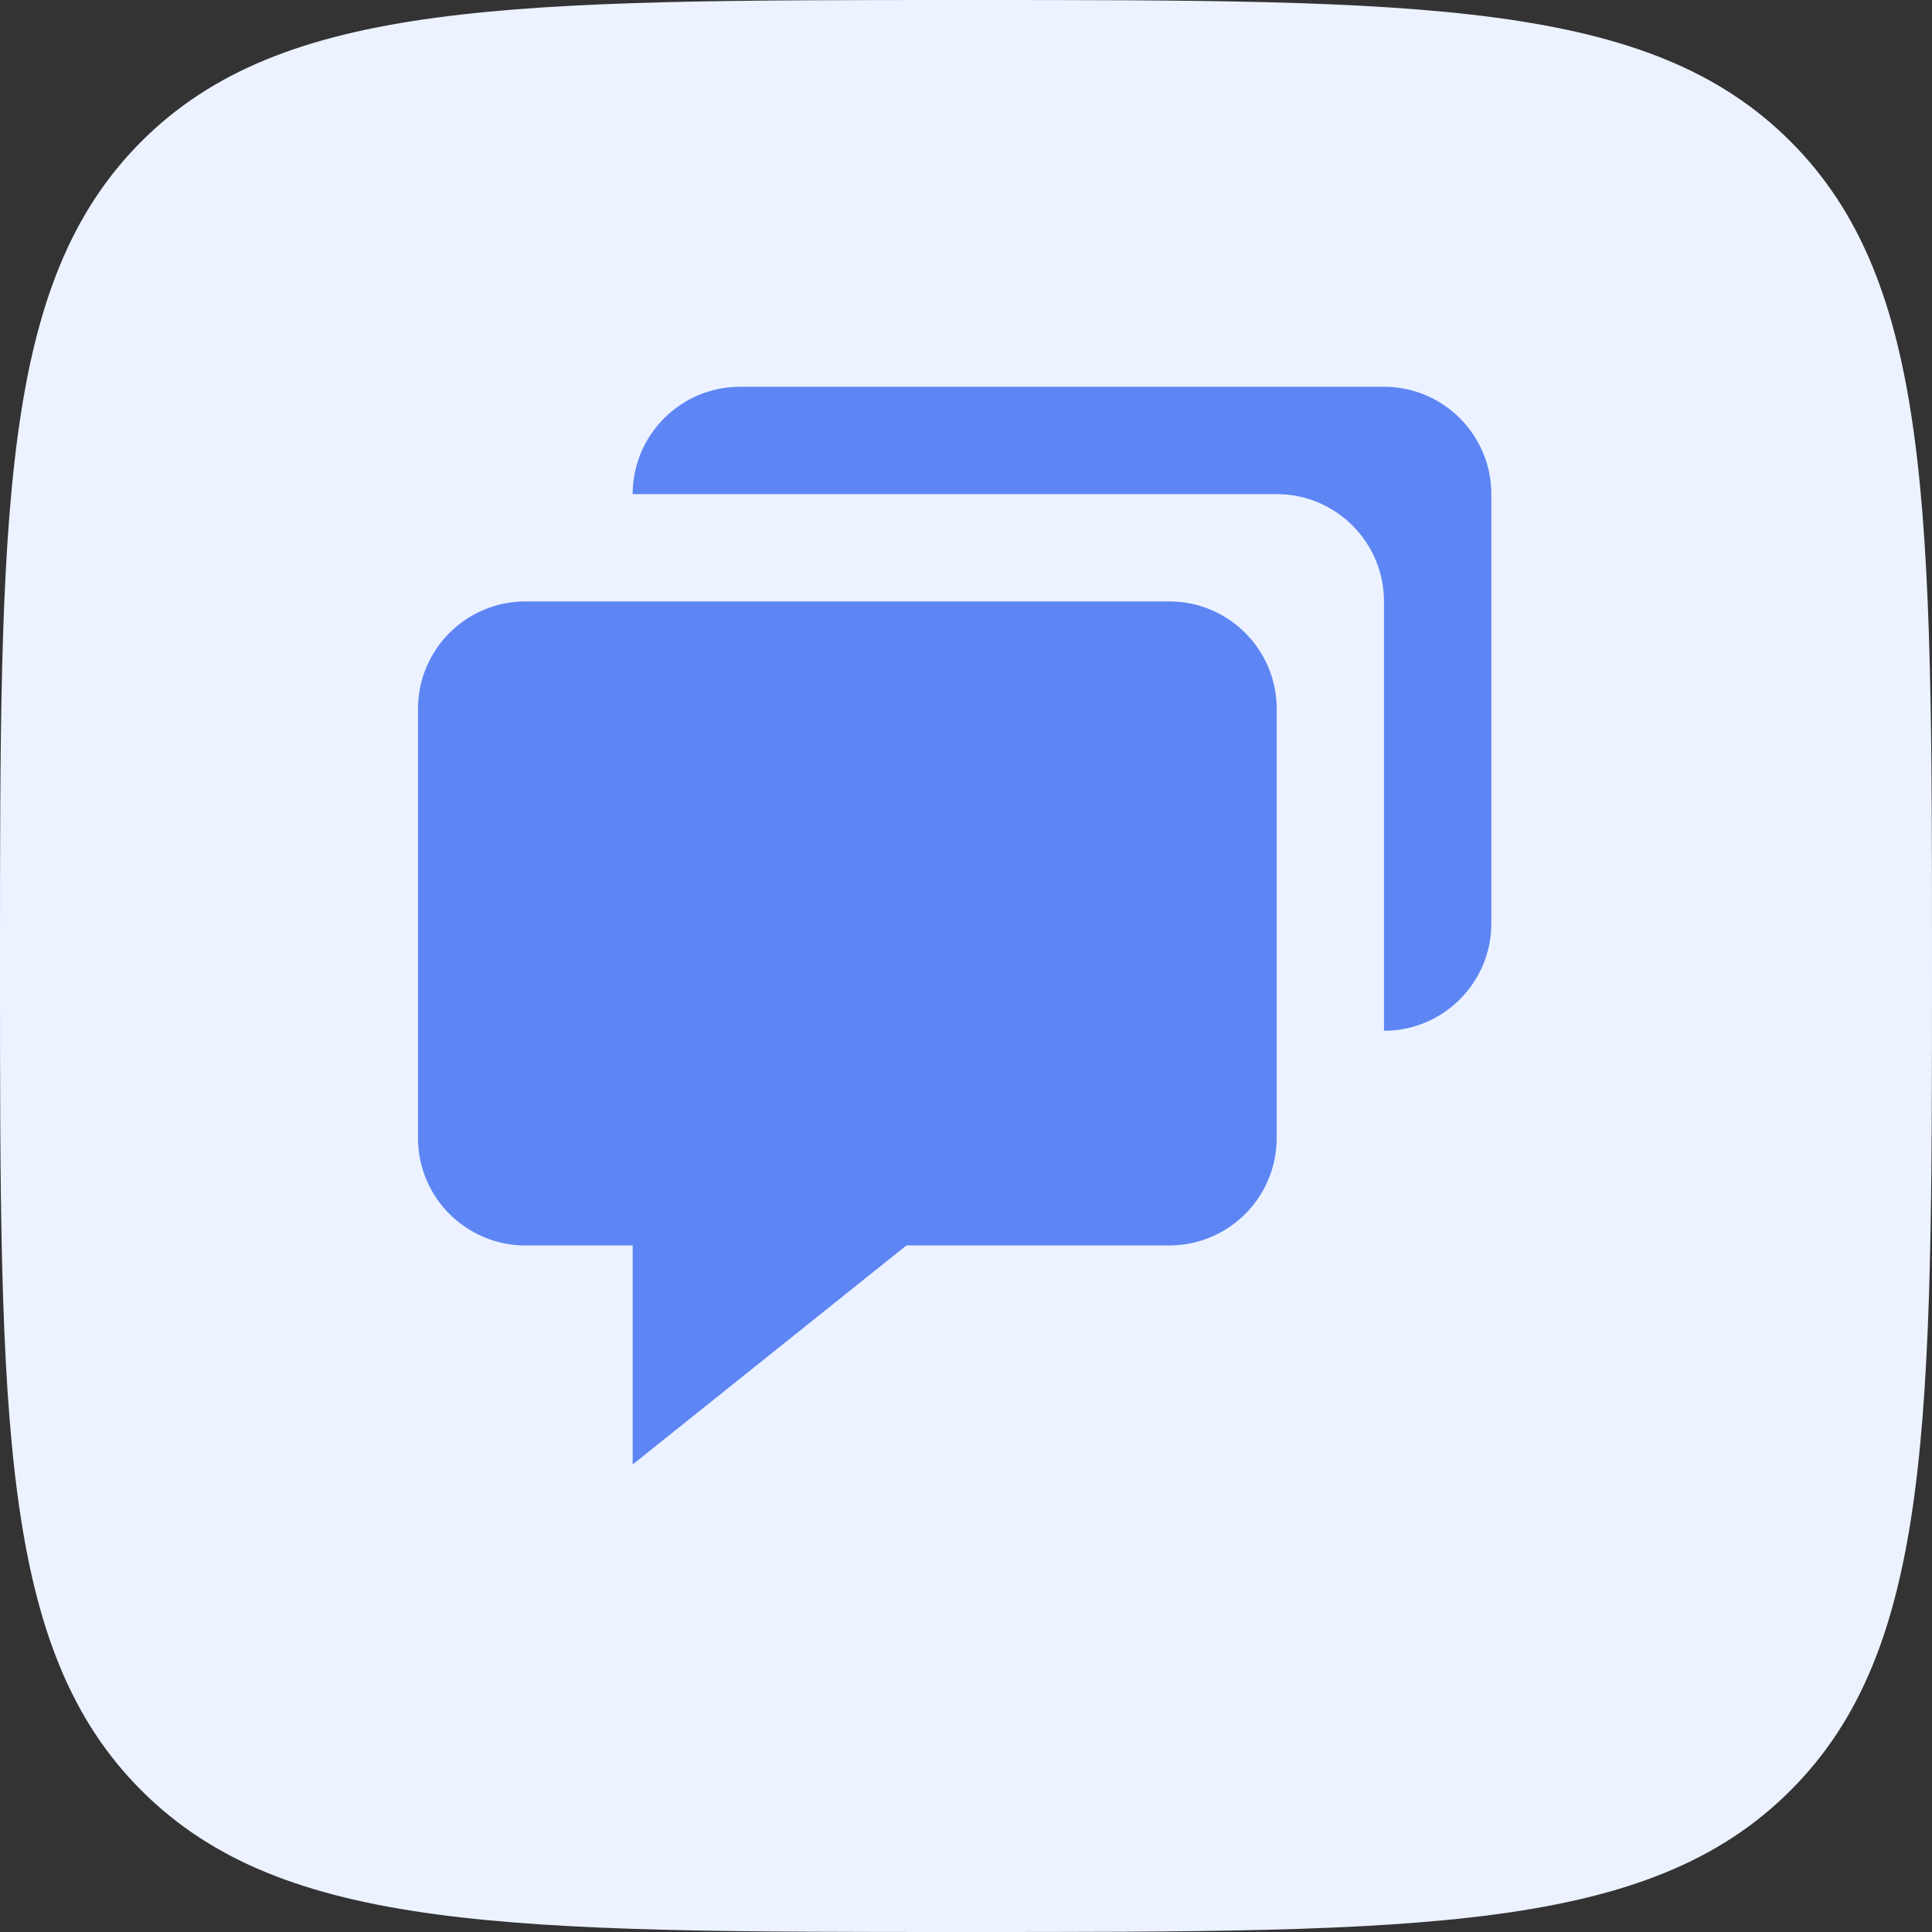 <svg width="36" height="36" viewBox="0 0 36 36" fill="none" xmlns="http://www.w3.org/2000/svg">
<rect x="0" y="0" width="36" height="36" fill="#333333" stroke="none"/>
<path d="M2.635 2.635C0 5.274 0 9.515 0 18C0 26.485 0 30.728 2.635 33.363C5.274 36 9.515 36 18 36C26.485 36 30.728 36 33.363 33.363C36 30.73 36 26.485 36 18C36 9.515 36 5.272 33.363 2.635C30.73 0 26.485 0 18 0C9.515 0 5.272 0 2.635 2.635Z" fill="#ECF2FF"/>
<g clip-path="url(#clip0_3580_14833)">
<g clip-path="url(#clip1_3580_14833)">
<path d="M9.789 23.207H11.789V27.288L16.89 23.207H21.789C22.892 23.207 23.789 22.31 23.789 21.207V13.207C23.789 12.104 22.892 11.207 21.789 11.207H9.789C8.686 11.207 7.789 12.104 7.789 13.207V21.207C7.789 22.31 8.686 23.207 9.789 23.207Z" fill="#5D85F4"/>
<path d="M25.789 7.207H13.789C12.686 7.207 11.789 8.104 11.789 9.207H23.789C24.892 9.207 25.789 10.104 25.789 11.207V19.207C26.892 19.207 27.789 18.31 27.789 17.207V9.207C27.789 8.104 26.892 7.207 25.789 7.207Z" fill="#5D85F4"/>
</g>
</g>
<defs>
<clipPath id="clip0_3580_14833">
<rect width="23" height="23" fill="white" transform="translate(6.5 7)"/>
</clipPath>
<clipPath id="clip1_3580_14833">
<rect width="24" height="24" fill="white" transform="translate(6 5.42)"/>
</clipPath>
</defs>
</svg>
